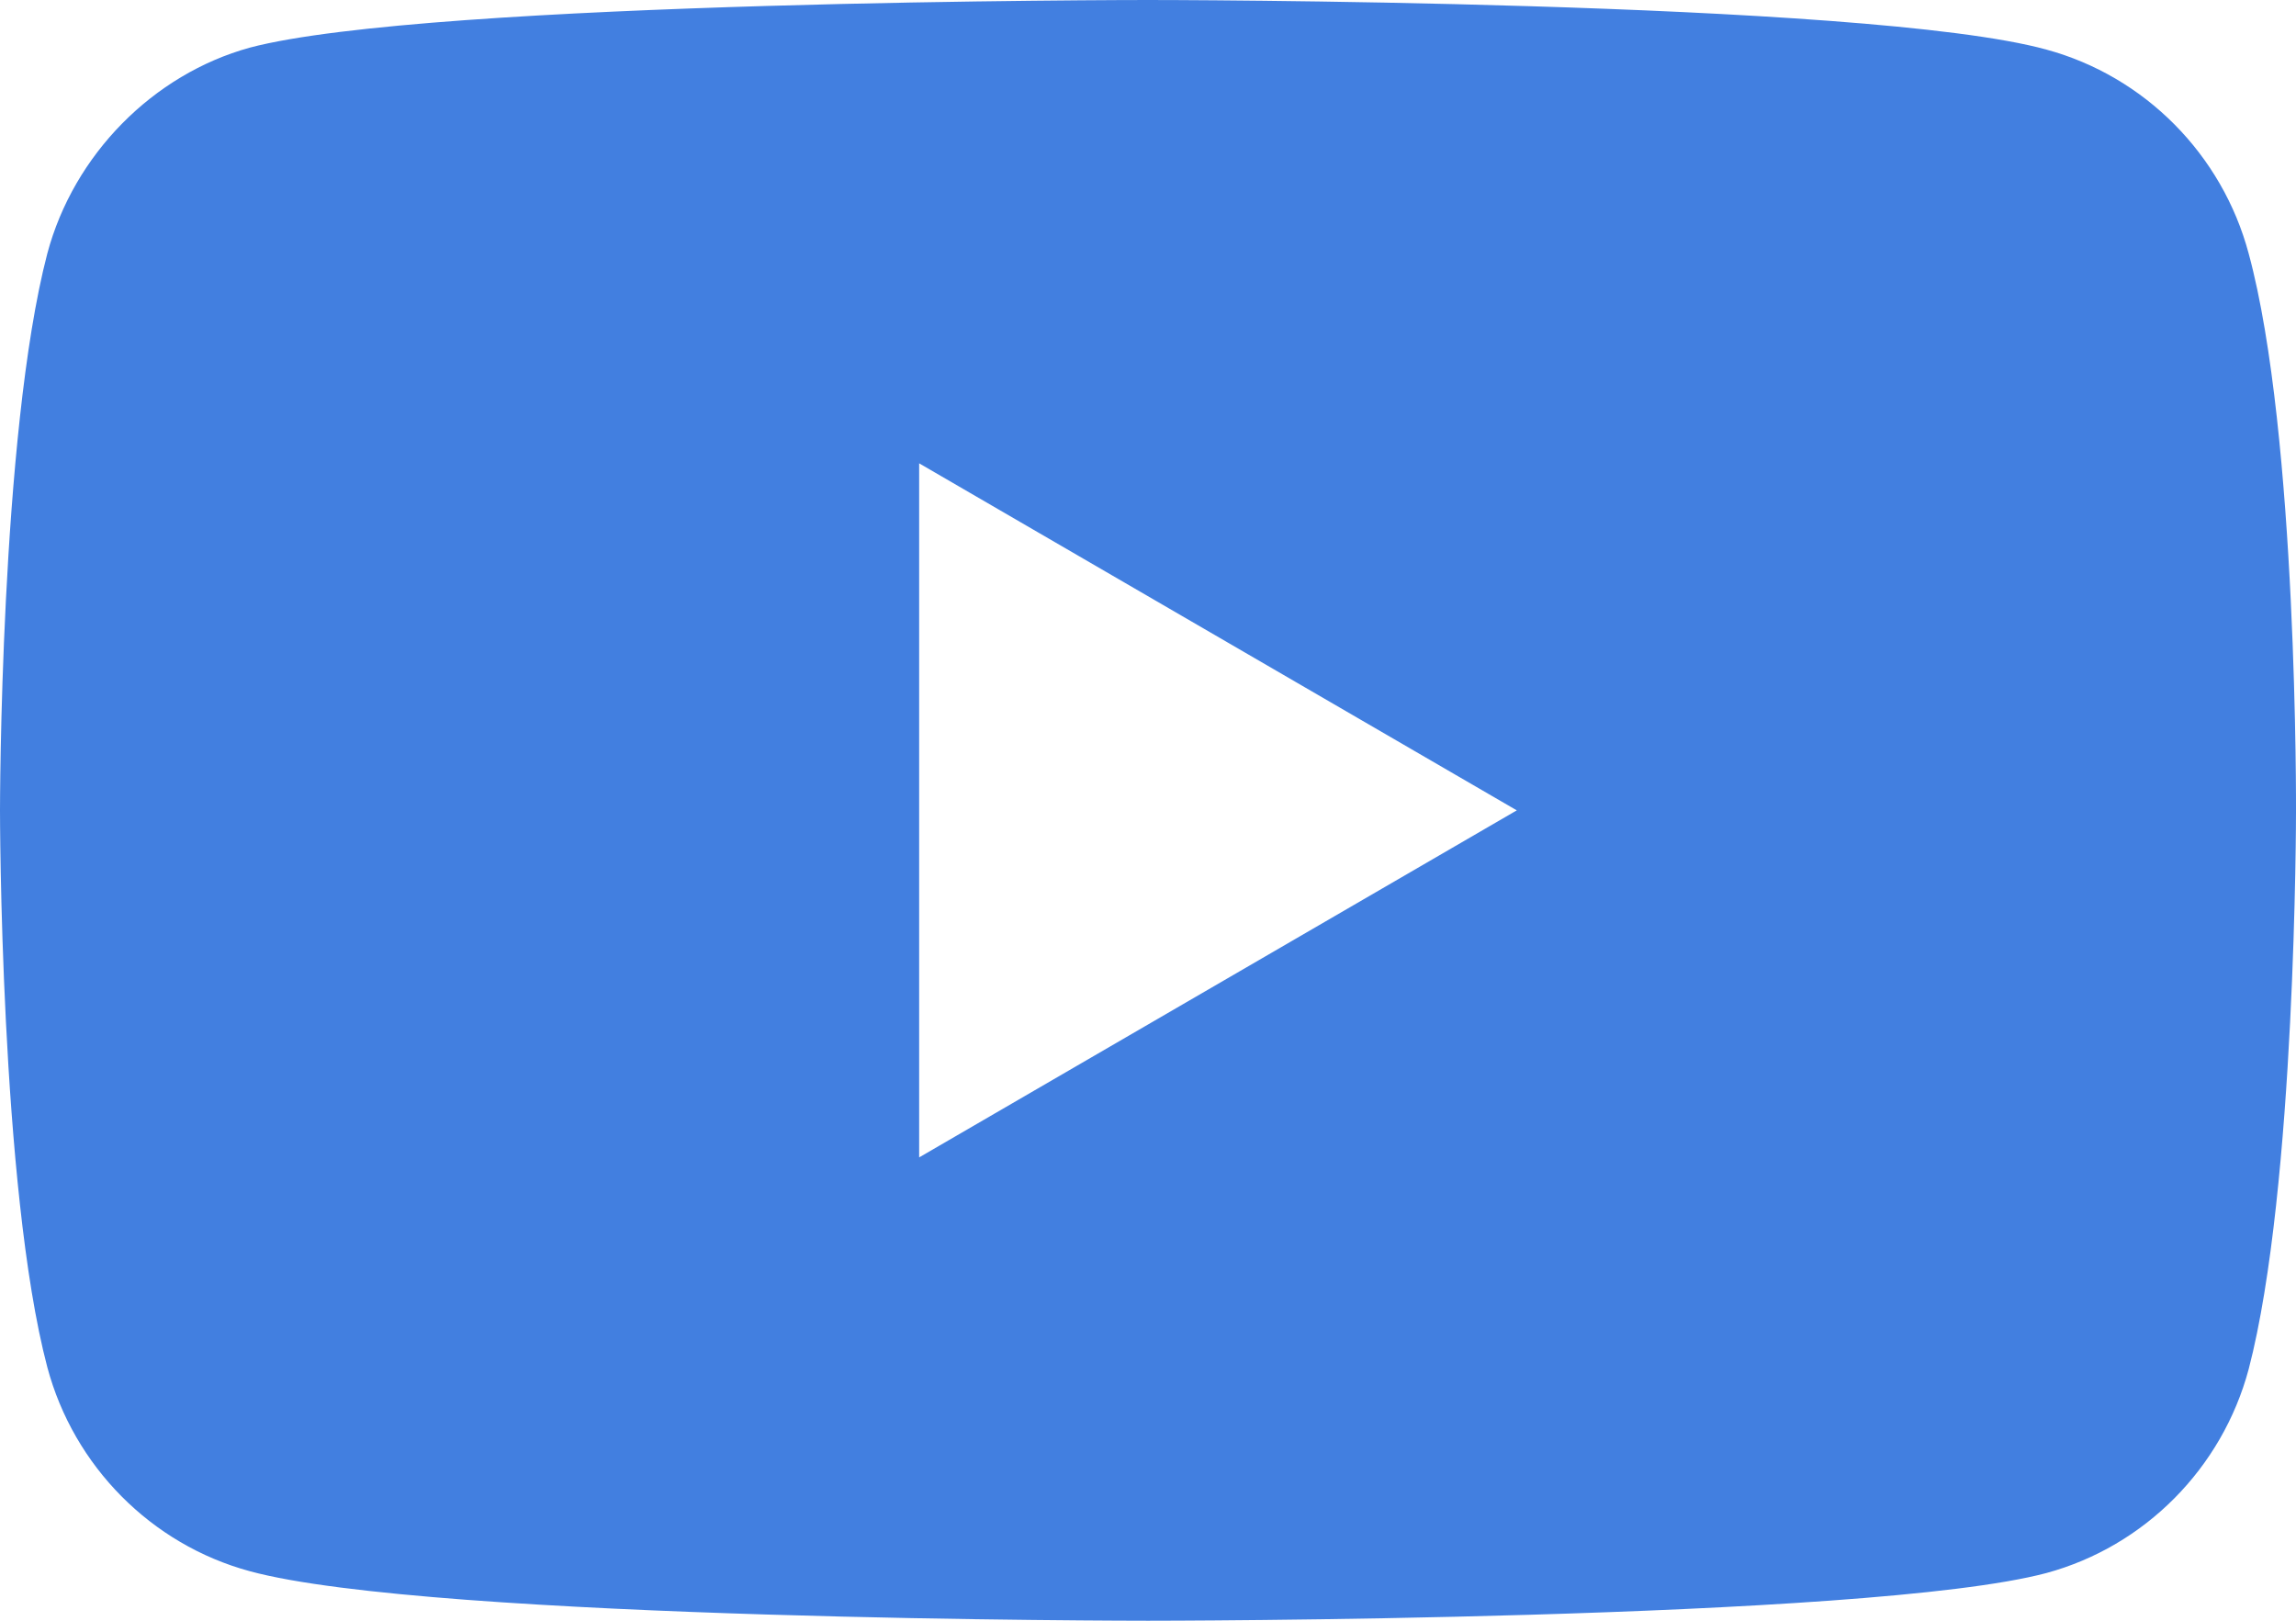 <?xml version="1.0" encoding="UTF-8"?> <svg xmlns="http://www.w3.org/2000/svg" xmlns:xlink="http://www.w3.org/1999/xlink" width="119px" height="84px" viewBox="0 0 119 84" version="1.1"><title>icn_youtube</title><g id="Social-Media-Pages" stroke="none" stroke-width="1" fill="none" fill-rule="evenodd"><g id="Social---Facebook-Ads" transform="translate(-818, -3579)" fill="#427FE0" fill-rule="nonzero"><g id="What-we-offer" transform="translate(88, 3363)"><g id="Group-11" transform="translate(0, 164)"><g id="icn_youtube" transform="translate(730, 52)"><path d="M116.548,13.144 C115.176,8.004 111.157,3.953 106.06,2.569 C96.748,0 59.498,0 59.498,0 C59.498,0 22.251,0 12.939,2.471 C7.939,3.854 3.822,8.005 2.451,13.144 C0,22.532 0,42 0,42 C0,42 0,61.567 2.451,70.856 C3.823,75.995 7.841,80.047 12.939,81.431 C22.349,84 59.5,84 59.5,84 C59.5,84 96.748,84 106.06,81.529 C111.158,80.145 115.176,76.094 116.549,70.955 C119,61.567 119,42.099 119,42.099 C119,42.099 119.097,22.532 116.548,13.144 L116.548,13.144 Z M47.639,59.986 L47.639,24.014 L78.614,42 L47.639,59.986 Z" id="Shape"></path></g></g></g></g></g></svg> 